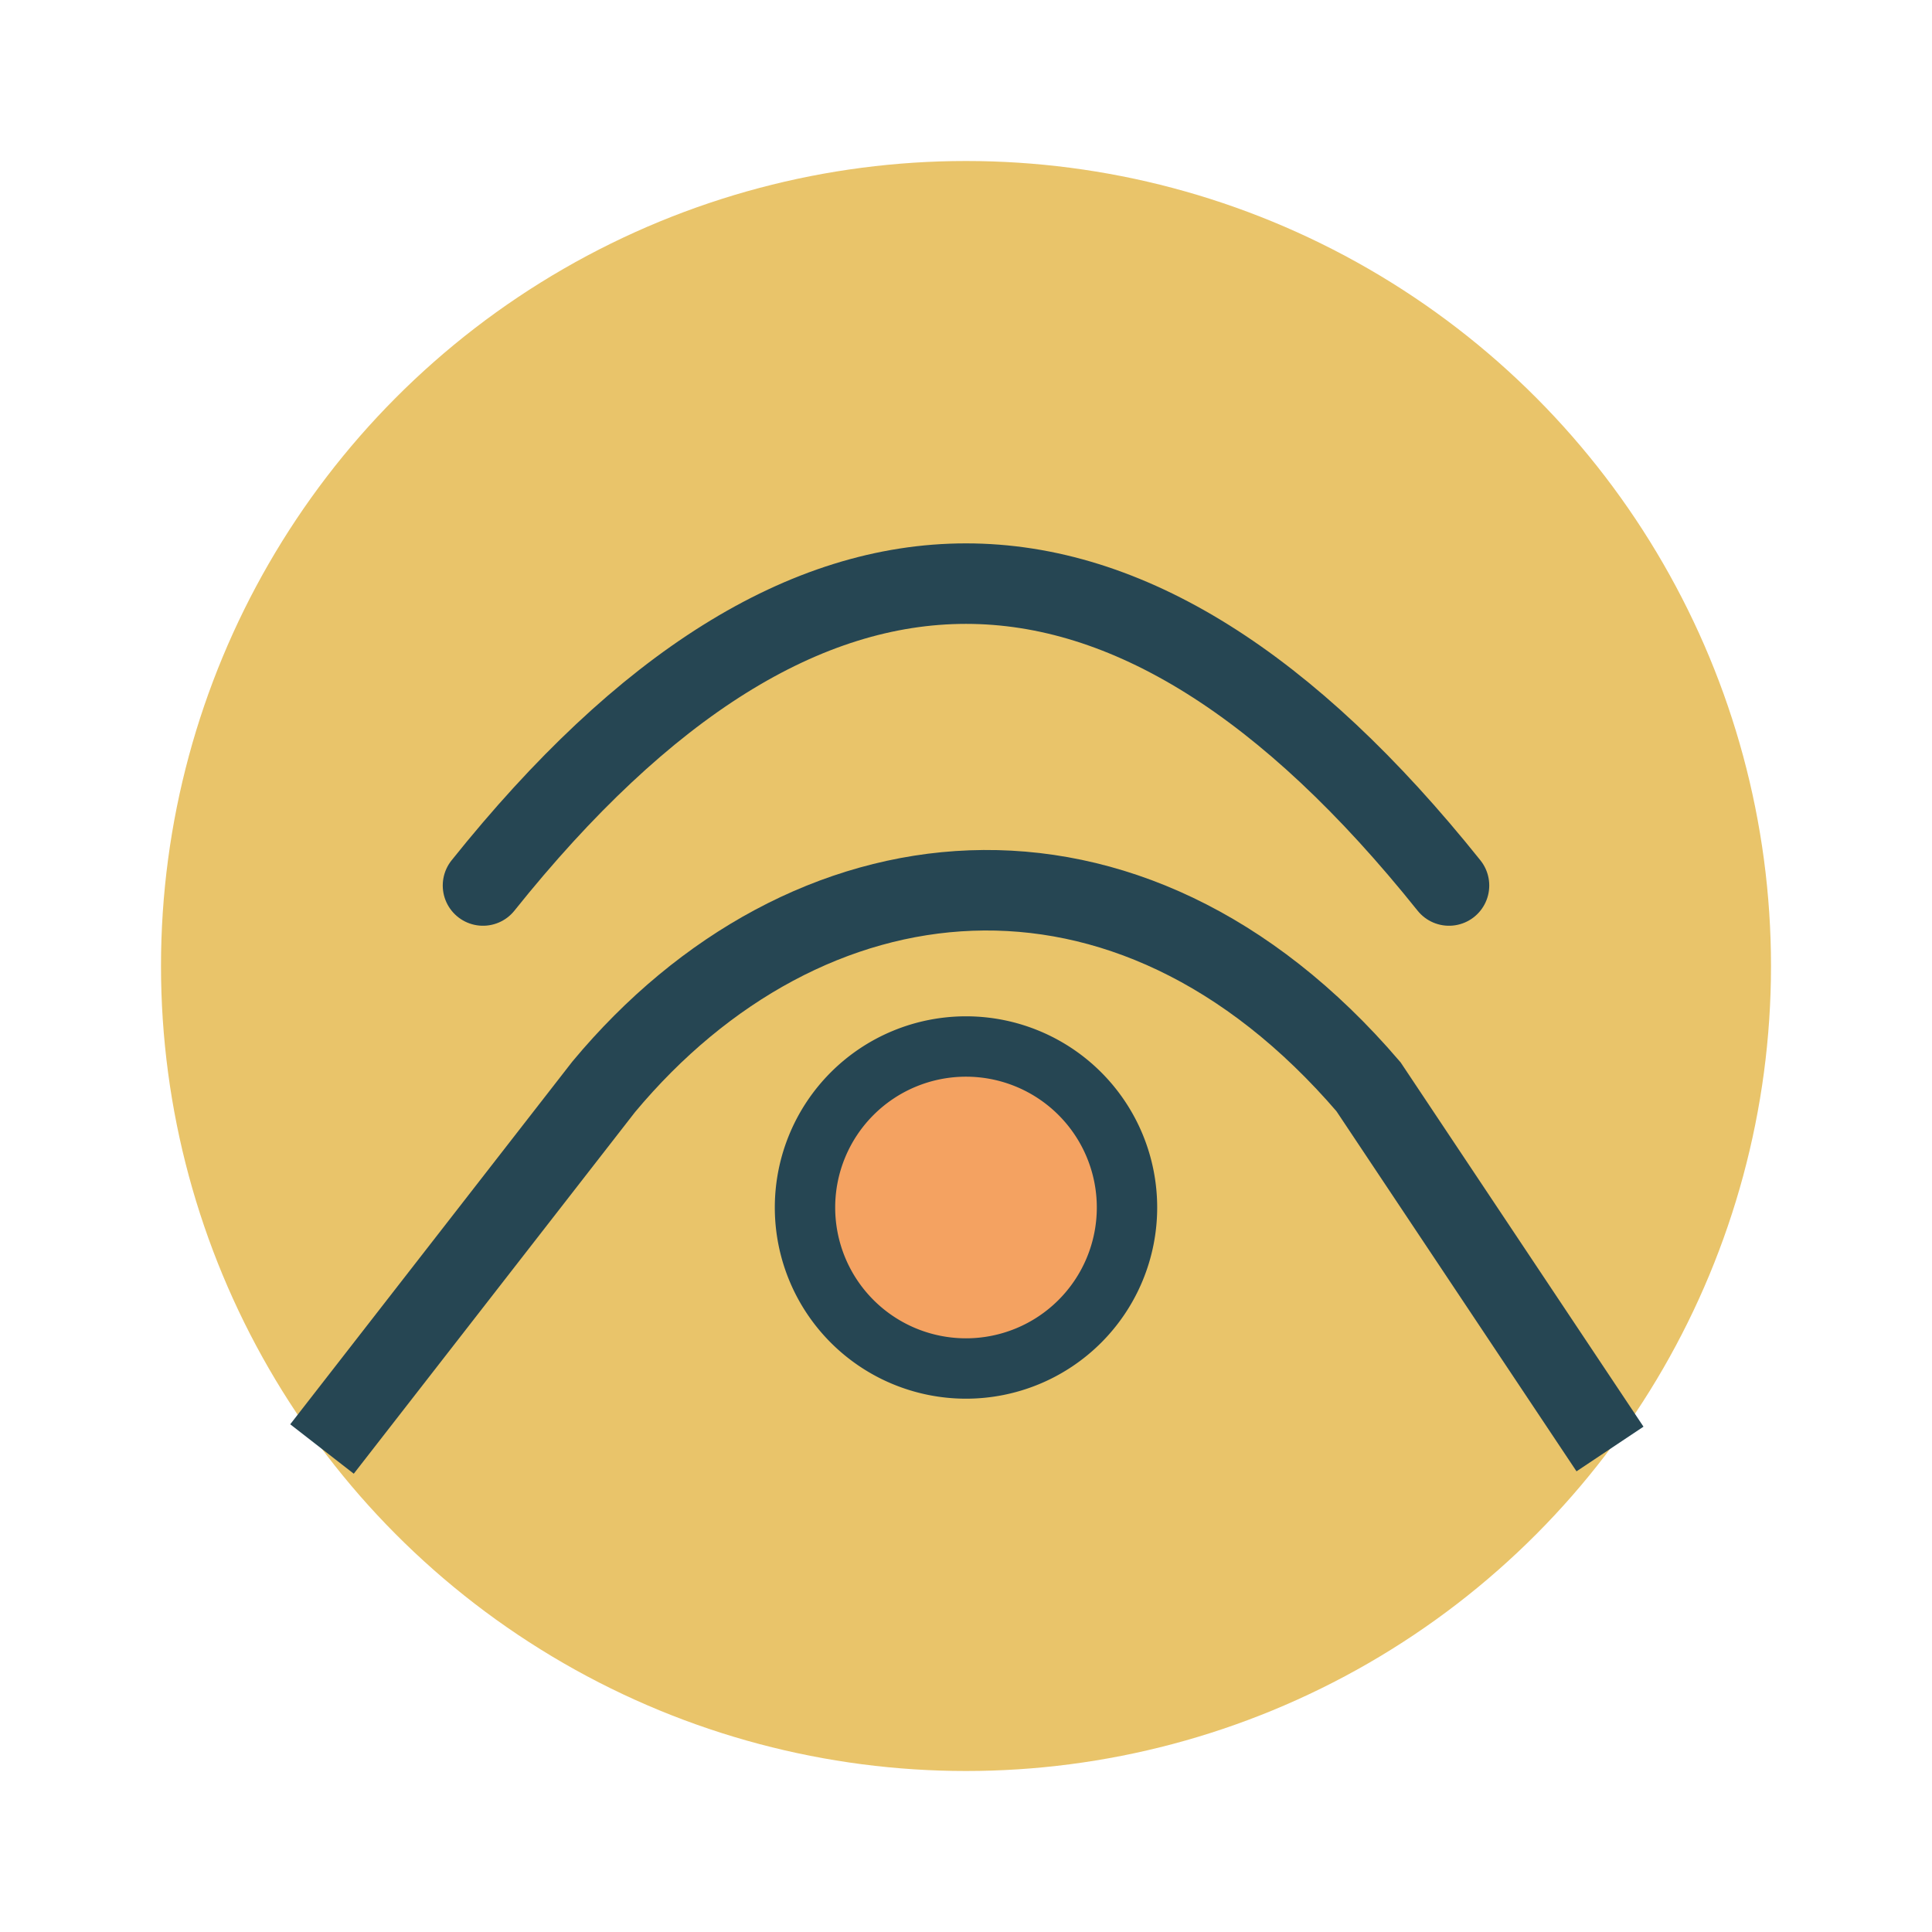 <?xml version="1.0" encoding="UTF-8"?>
<svg xmlns="http://www.w3.org/2000/svg" width="48" height="48" viewBox="0 0 48 48"><circle cx="24" cy="24" r="20" fill="#E9C46A"/><path d="M8 36l7-9c5-6 13-7 19 0l6 9" fill="none" stroke="#264653" stroke-width="2"/><path d="M20 30a4 4 0 1 1 8 0 4 4 0 1 1-8 0" fill="#F4A261" stroke="#264653" stroke-width="1.5"/><path d="M12 22c8-10 16-10 24 0" fill="none" stroke="#264653" stroke-width="2" stroke-linecap="round"/></svg>